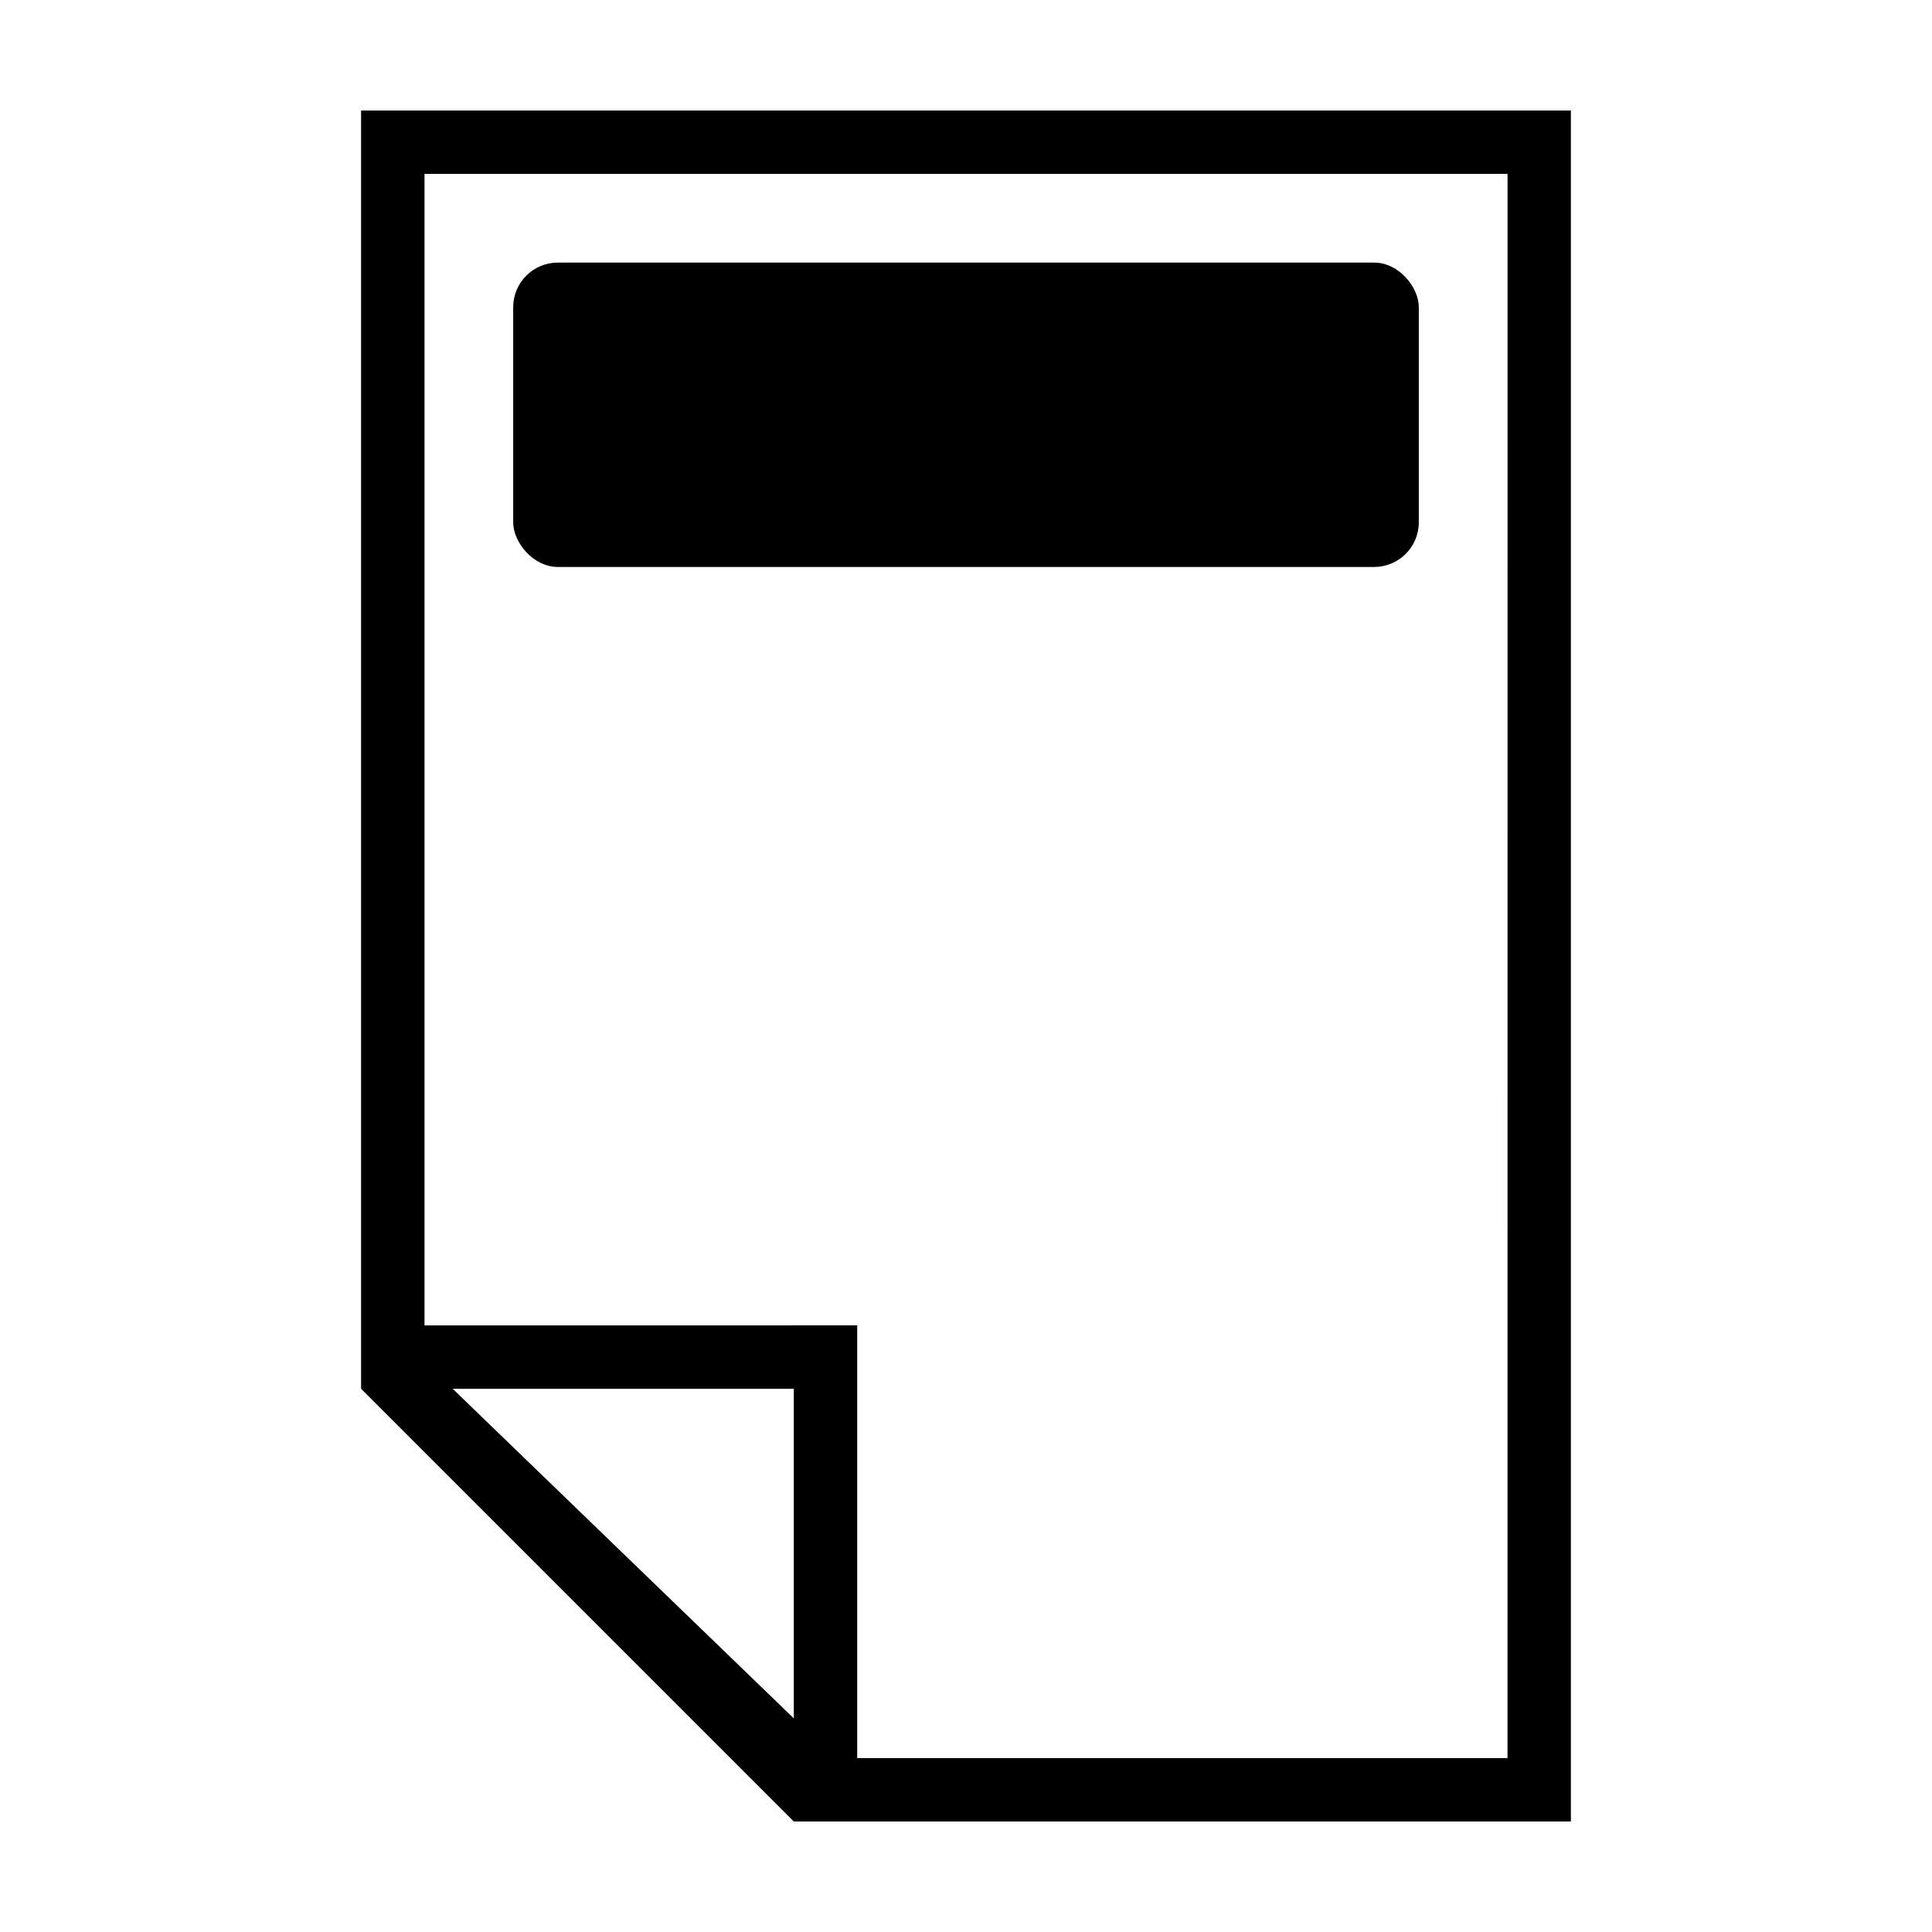 <?xml version="1.0" encoding="UTF-8"?>
<!-- Uploaded to: ICON Repo, www.iconrepo.com, Generator: ICON Repo Mixer Tools -->
<svg fill="#000000" width="800px" height="800px" version="1.1" viewBox="144 144 512 512" xmlns="http://www.w3.org/2000/svg">
 <g>
  <path d="m560.3 626.71v-453.43h-320.61v338.76l114.67 114.67zm-16.793-16.793h-172.34v-114.68l-114.67 0.008v-305.17h287.02zm-189.14-10.531-90.398-87.344h90.398z"/>
  <path d="m508.17 294.25h-216.34c-6.531 0-11.828-6.531-11.828-11.828v-57.004c0-6.531 5.297-11.828 11.828-11.828h216.34c6.531 0 11.828 6.531 11.828 11.828v57.004c0 6.531-5.297 11.828-11.828 11.828z"/>
 </g>
</svg>